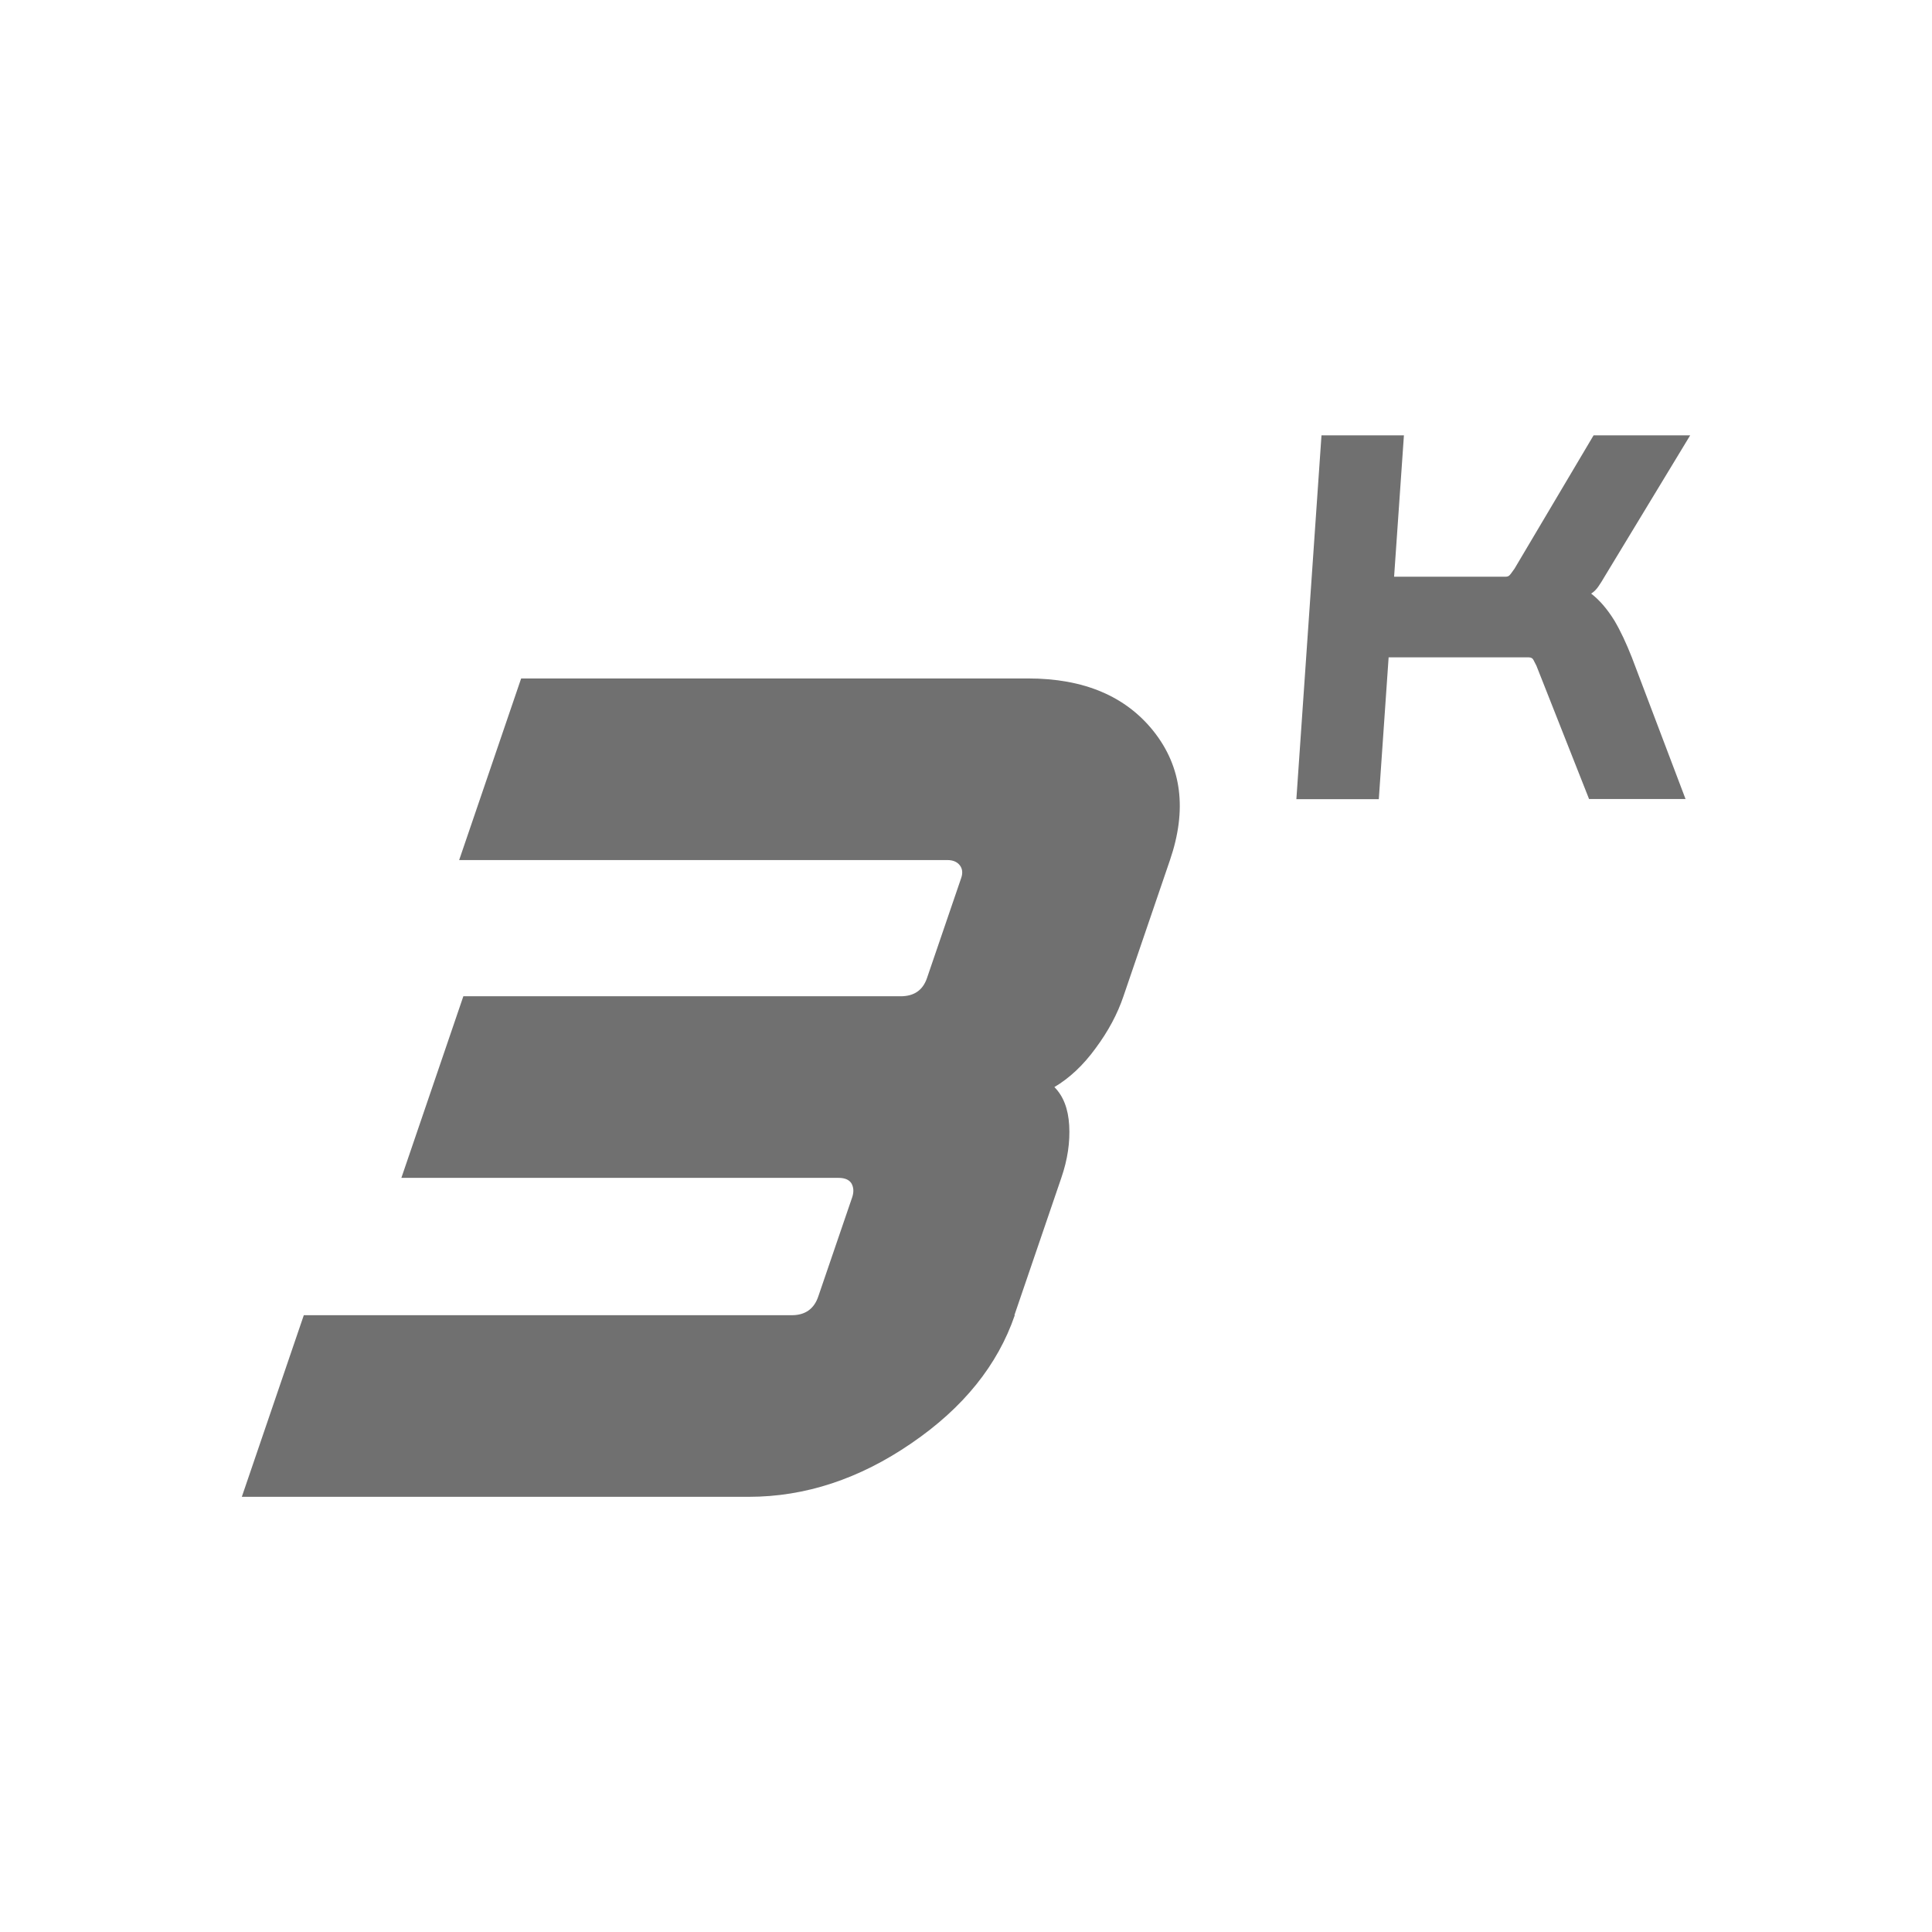 <?xml version="1.0" encoding="UTF-8"?>
<svg id="Nombre" xmlns="http://www.w3.org/2000/svg" viewBox="0 0 120 120">
  <defs>
    <style>
      .cls-1 {
        fill: #707070;
      }
    </style>
  </defs>
  <path class="cls-1" d="M63.03,81.69c-1.06,3.09-3.19,5.75-6.43,7.96-3.22,2.21-6.59,3.32-10.09,3.32H15.02l3.85-11.28h30.31c.83,0,1.39-.39,1.65-1.18l2.11-6.17c.1-.32.08-.59-.05-.83-.14-.23-.41-.35-.8-.35h-27.16l3.85-11.28h27.16c.83,0,1.37-.37,1.63-1.11l2.13-6.23c.11-.31.08-.58-.08-.79-.17-.22-.43-.33-.78-.33h-30.32l3.85-11.28h31.49c3.46,0,6.06,1.1,7.8,3.29,1.74,2.2,2.08,4.86,1.01,7.99l-2.89,8.46c-.37,1.1-.95,2.18-1.73,3.23-.77,1.06-1.63,1.86-2.56,2.41.55.55.86,1.34.92,2.38s-.1,2.13-.49,3.26l-2.91,8.52Z"/>
  <path class="cls-1" d="M104.7,49.63h-6l-3.27-8.28c-.06-.12-.12-.24-.18-.35-.05-.11-.15-.17-.29-.17h-8.71l-.61,8.81h-5.12l1.56-22.6h5.12l-.61,8.78h6.93c.08,0,.16-.02.22-.07s.16-.19.33-.43l4.91-8.28h6l-5.32,8.78c-.12.21-.24.4-.37.59-.12.18-.27.34-.46.46.52.4,1,.96,1.44,1.67.38.64.74,1.41,1.09,2.3l3.34,8.81Z"/>
</svg>